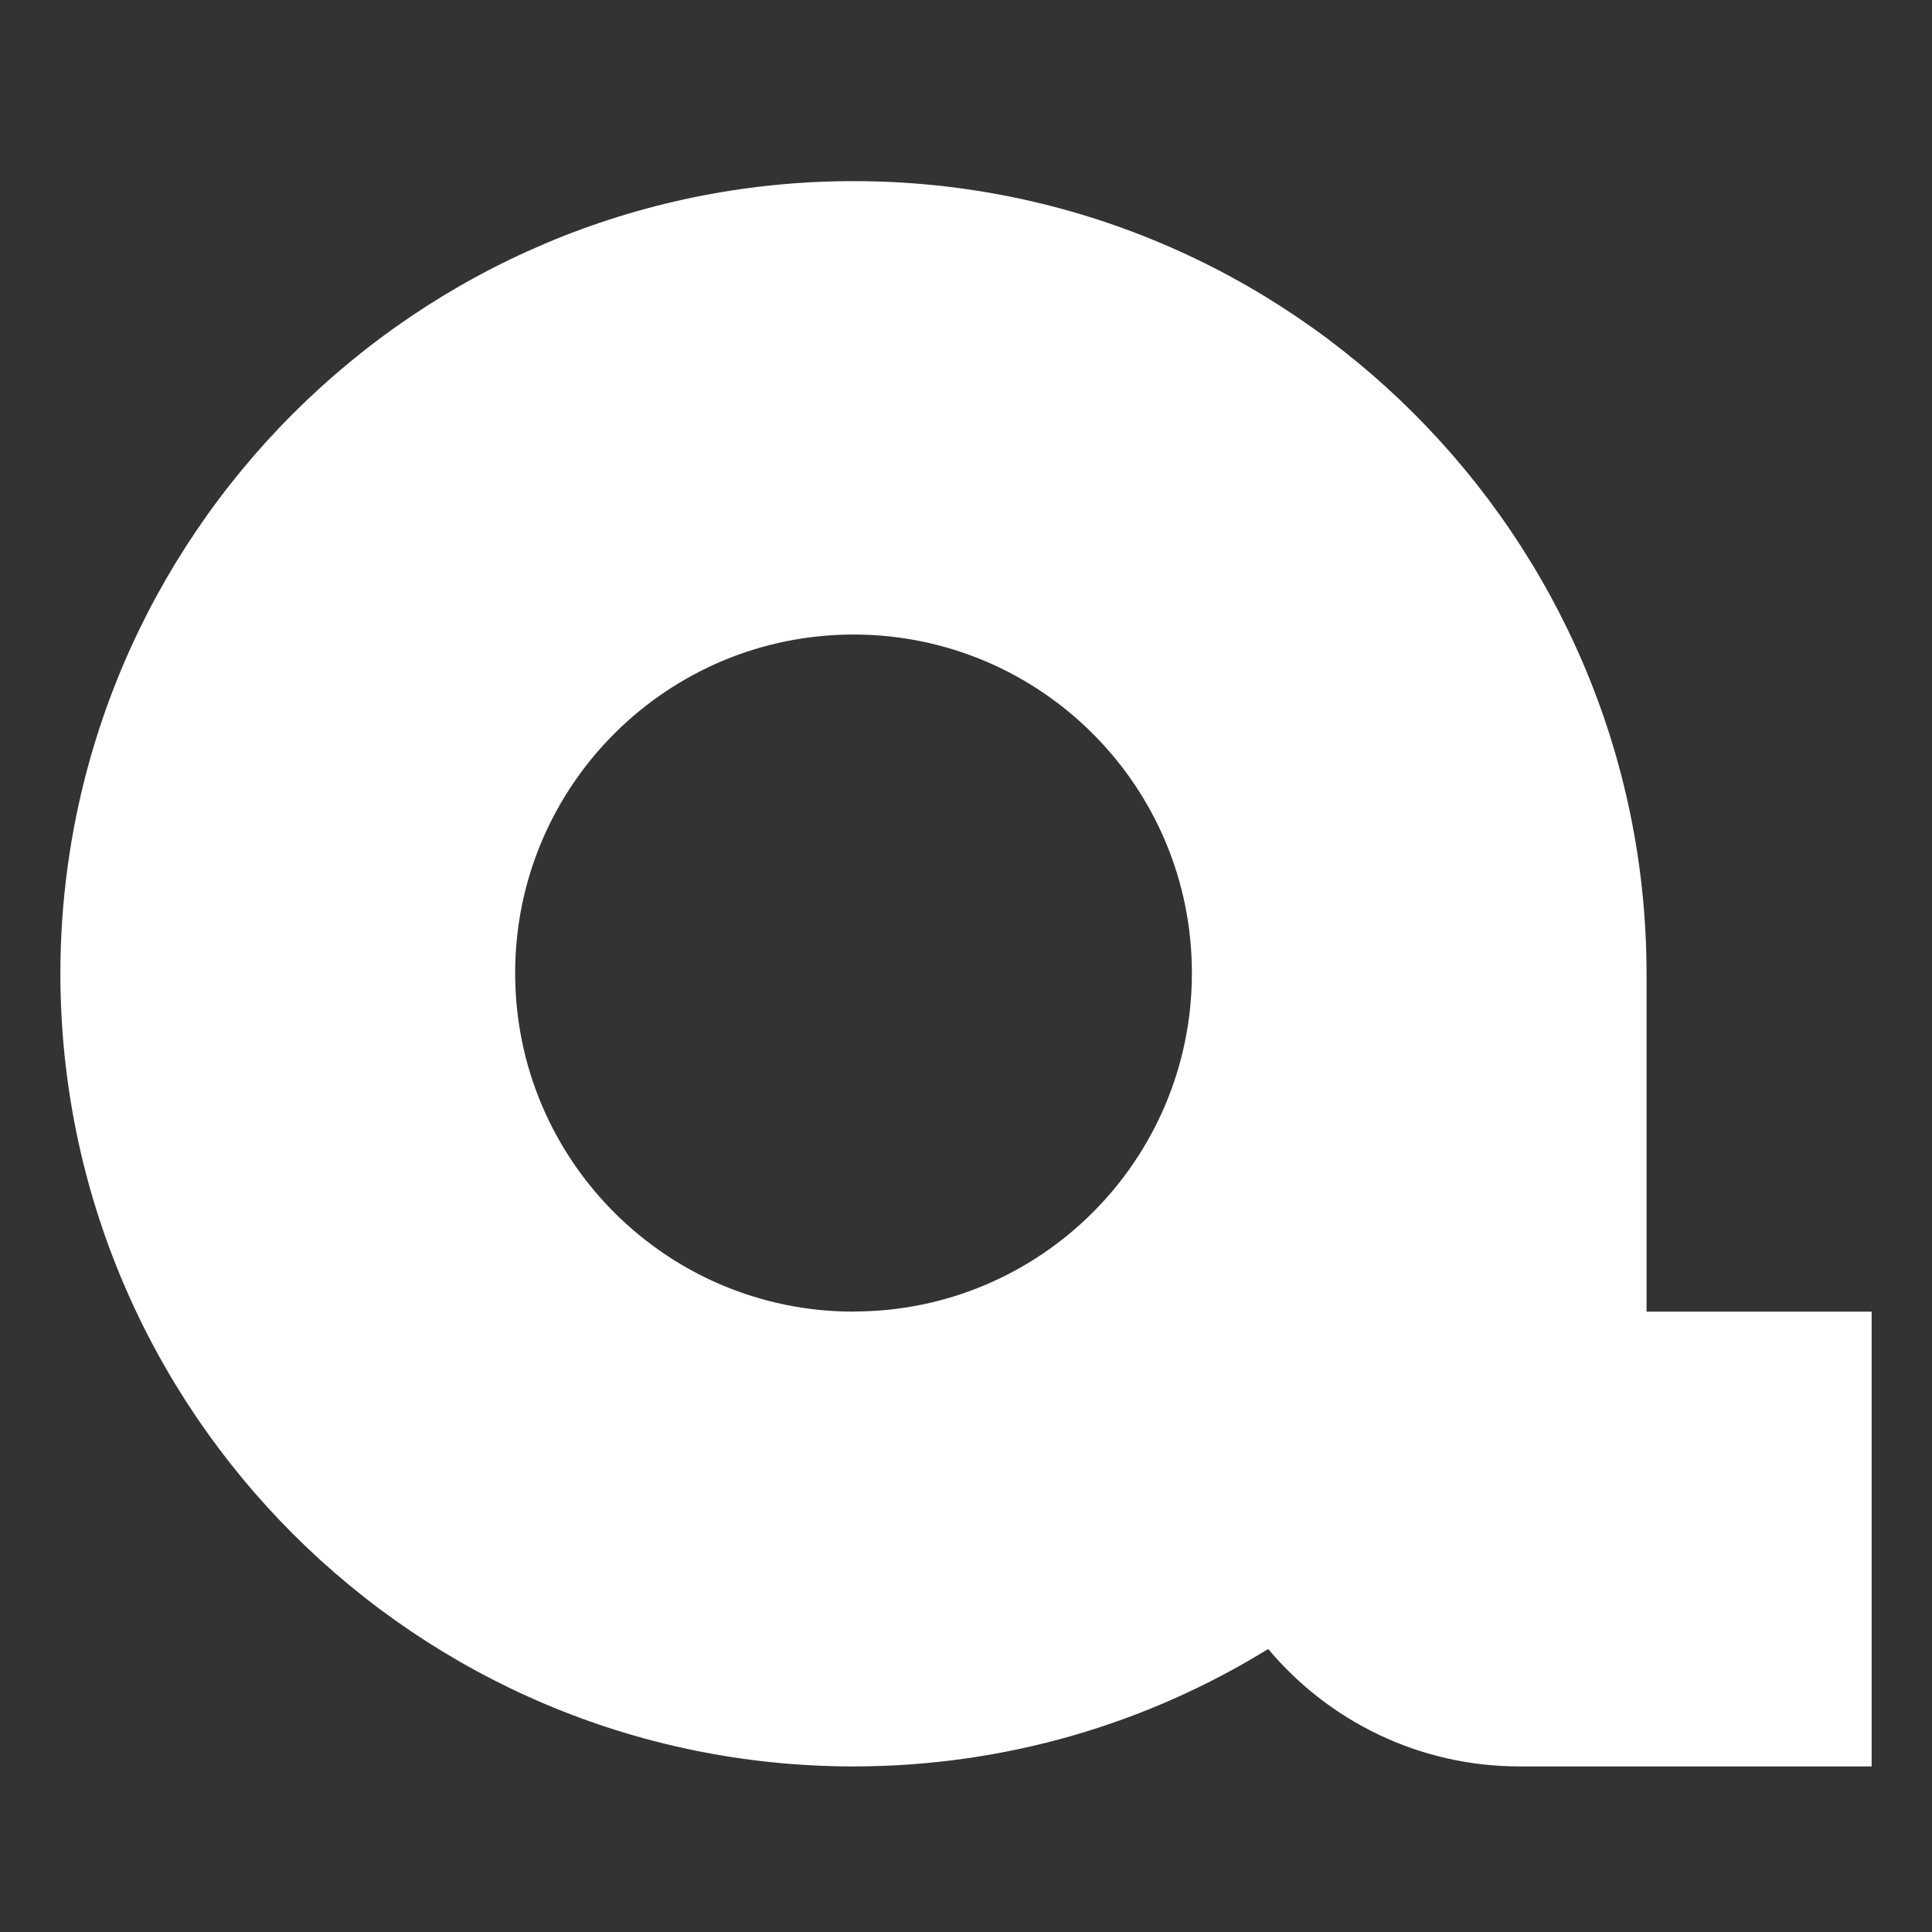 <?xml version="1.0" encoding="UTF-8"?> <svg xmlns="http://www.w3.org/2000/svg" viewBox="0 0 650.00 650.00" data-guides="{&quot;vertical&quot;:[],&quot;horizontal&quot;:[]}"><rect x="0" y="0" width="650.00" height="650.00" fill="#333333" stroke="none"/><defs></defs><path fill="#ffffff" stroke="none" fill-opacity="1" stroke-width="1" stroke-opacity="1" id="tSvg6168cb2495" title="Path 1" d="M553.965 441.284C553.965 403.451 553.965 365.618 553.965 327.785C553.965 327.785 553.965 327.7 553.965 327.616C553.965 327.531 553.965 327.531 553.965 327.447C553.796 180.444 434.163 60.938 287.16 60.938C140.157 60.938 20.482 180.486 20.312 327.447C20.312 327.447 20.312 327.531 20.312 327.616C20.312 327.7 20.312 327.7 20.312 327.785C20.482 474.788 140.115 594.294 287.118 594.294C338.262 594.294 386.064 579.826 426.675 554.783C446.896 578.896 477.185 594.252 511.112 594.294C550.637 594.294 590.162 594.294 629.687 594.294C629.687 543.291 629.687 492.287 629.687 441.284C604.432 441.284 579.178 441.284 553.923 441.284C553.937 441.284 553.951 441.284 553.965 441.284ZM287.16 441.284C224.298 441.284 173.323 390.309 173.323 327.447C173.323 327.447 173.323 327.066 173.323 326.897C173.576 264.034 224.721 213.271 287.583 213.482C350.403 213.736 401.124 264.796 400.997 327.573C400.913 390.351 349.98 441.242 287.202 441.242C287.188 441.256 287.174 441.27 287.16 441.284Z"></path></svg> 